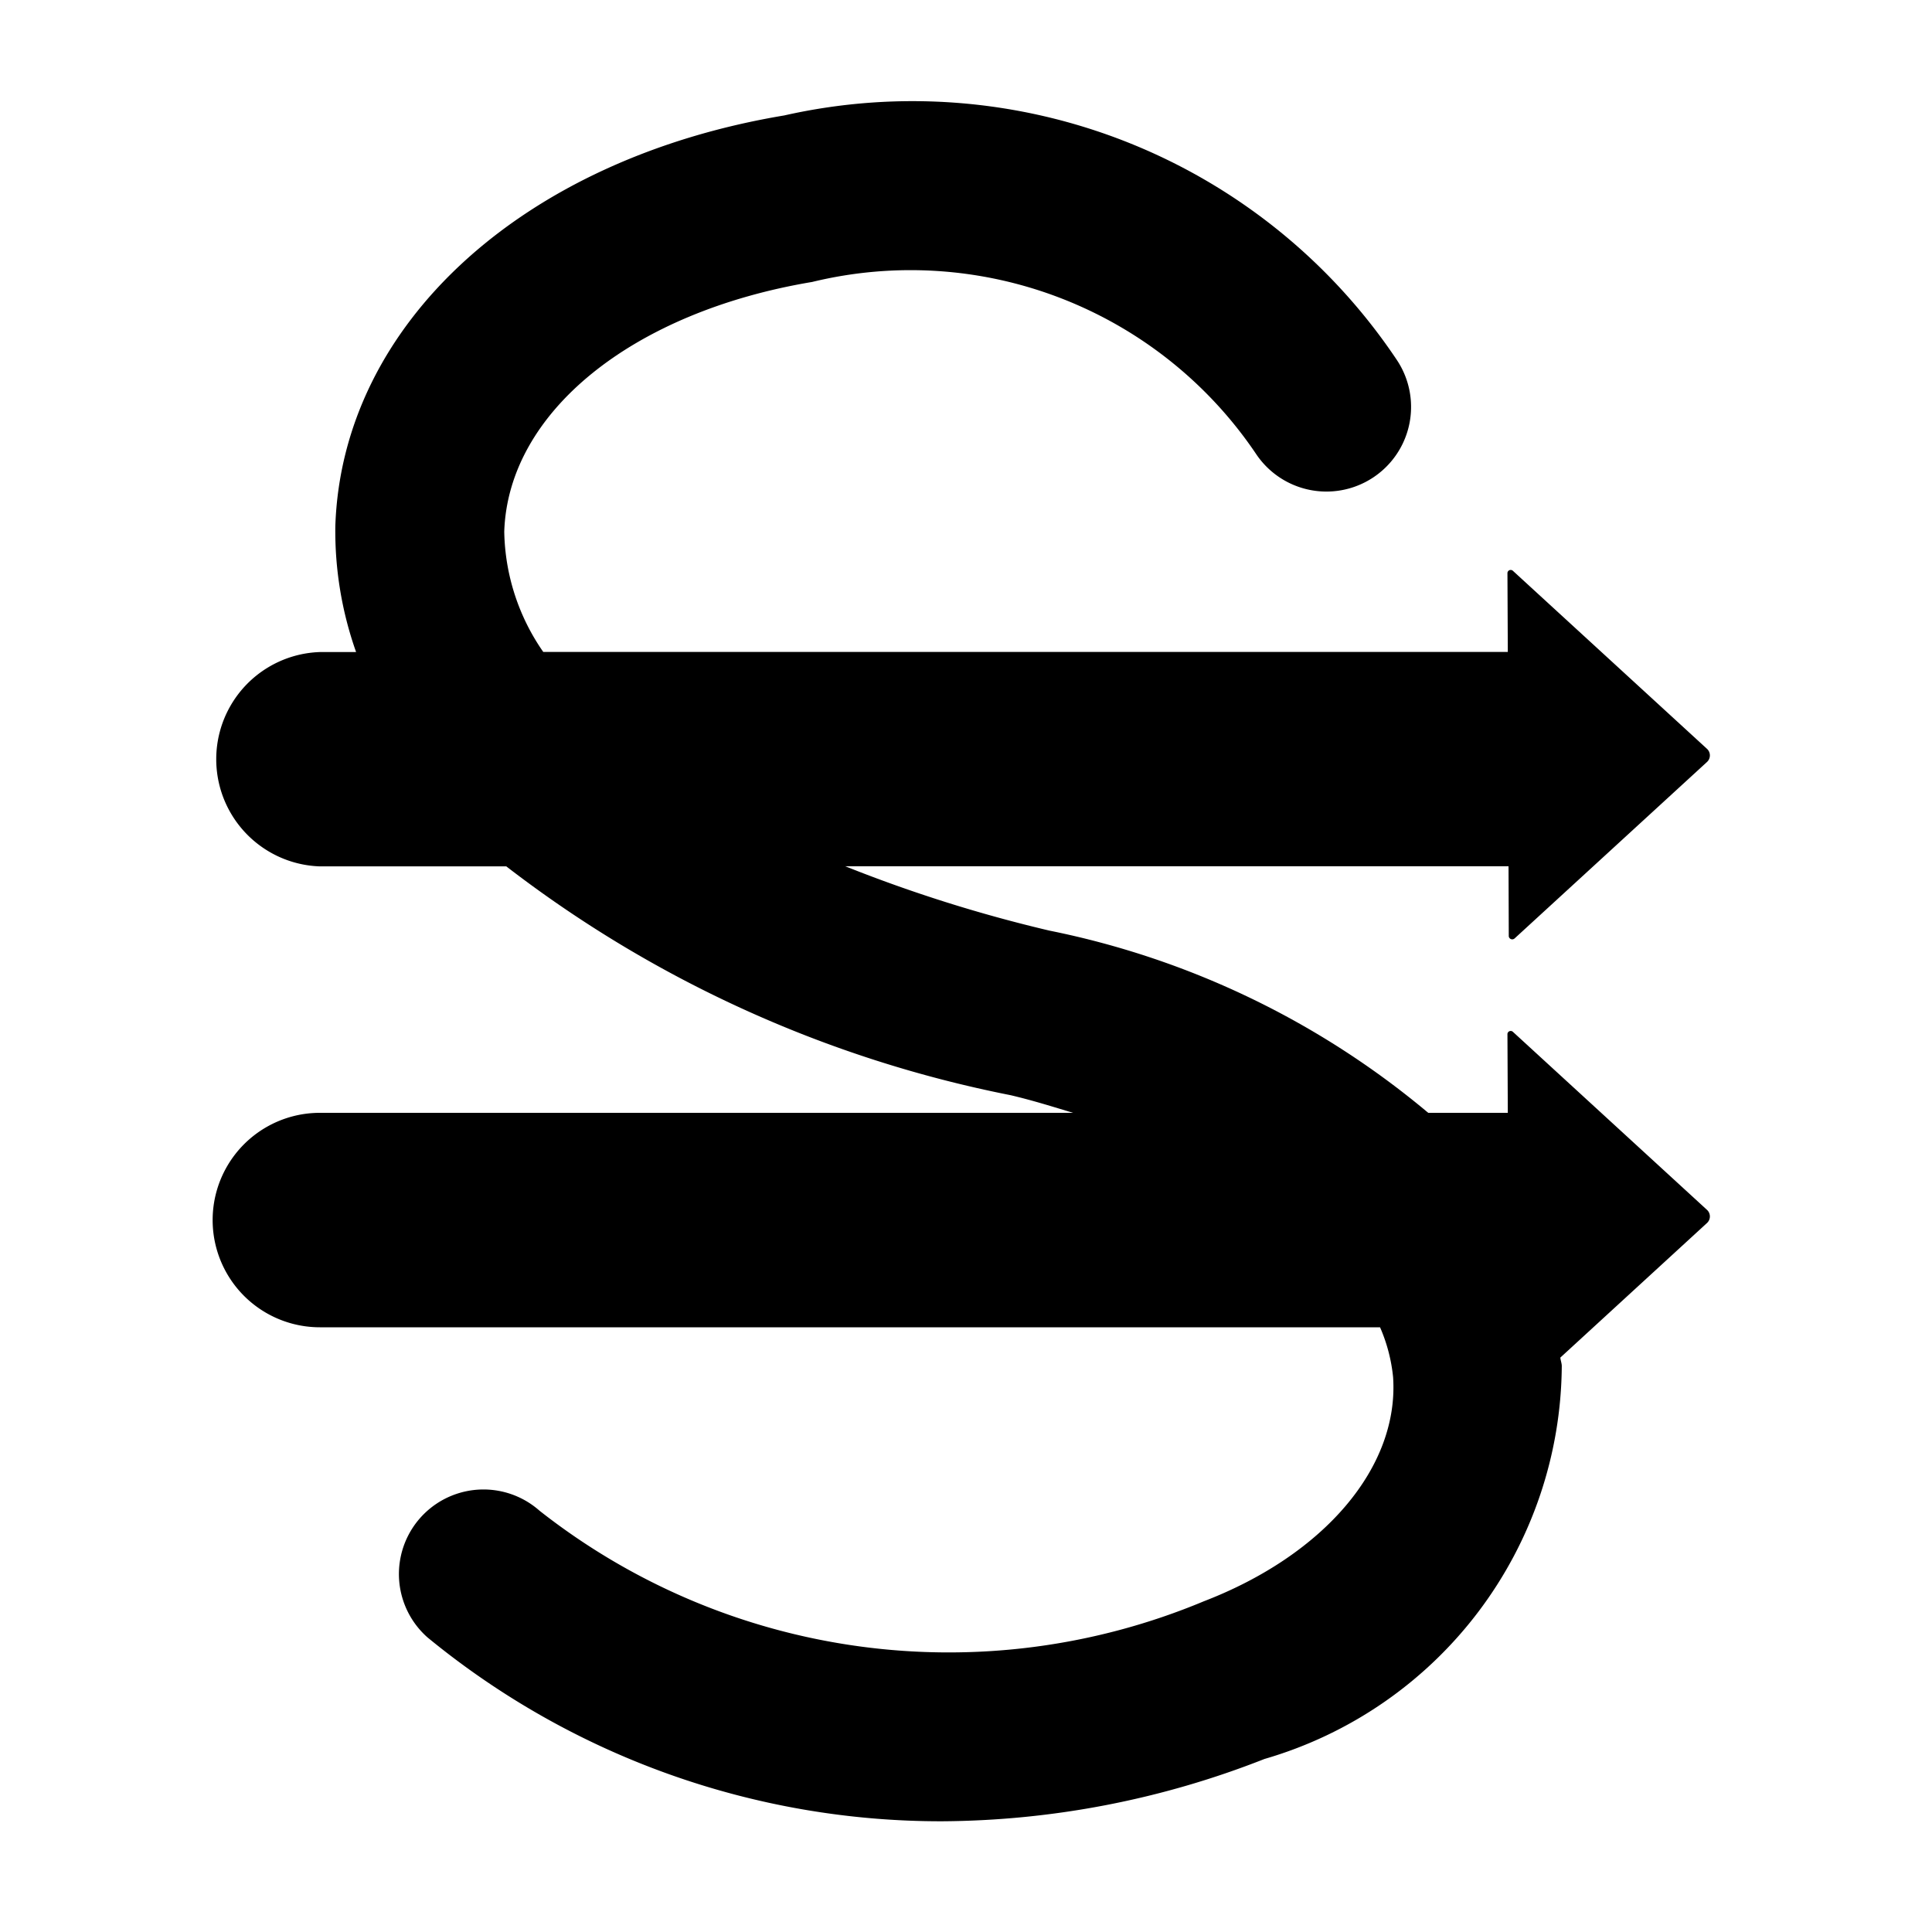 <svg xmlns="http://www.w3.org/2000/svg" width="16" height="16" fill="currentColor" class="qi-508-fill" viewBox="0 0 16 16">
  <path d="M12.495 7.754a.029.029 0 0 0 .048.018l1.593-1.461a.074.074 0 0 0 0-.11l-1.607-1.474a.027.027 0 0 0-.045.018l.003.654H4.499a1.795 1.795 0 0 1-.323-.996c.032-.987 1.057-1.818 2.55-2.068a3.45 3.45 0 0 1 3.68 1.43.7.7 0 0 0 1.158-.79A4.825 4.825 0 0 0 6.495.956c-2.169.362-3.663 1.73-3.718 3.402A3.006 3.006 0 0 0 2.949 5.4h-.3a.888.888 0 0 0 0 1.775h1.544A10.022 10.022 0 0 0 8.37 9.07c.187.044.35.096.517.146H2.649a.888.888 0 0 0 0 1.776h8.78a1.372 1.372 0 0 1 .108.413c.05.742-.565 1.47-1.567 1.856a5.48 5.48 0 0 1-5.502-.75.7.7 0 0 0-.928 1.049 6.696 6.696 0 0 0 4.262 1.523 7.396 7.396 0 0 0 2.67-.516 3.413 3.413 0 0 0 2.462-3.256c-.001-.024-.01-.045-.012-.068l1.214-1.114a.074.074 0 0 0 0-.11l-1.607-1.474a.027.027 0 0 0-.045.017l.003.654h-.659a7.045 7.045 0 0 0-3.137-1.509A11.943 11.943 0 0 1 7 7.174h5.493z"/>
</svg>